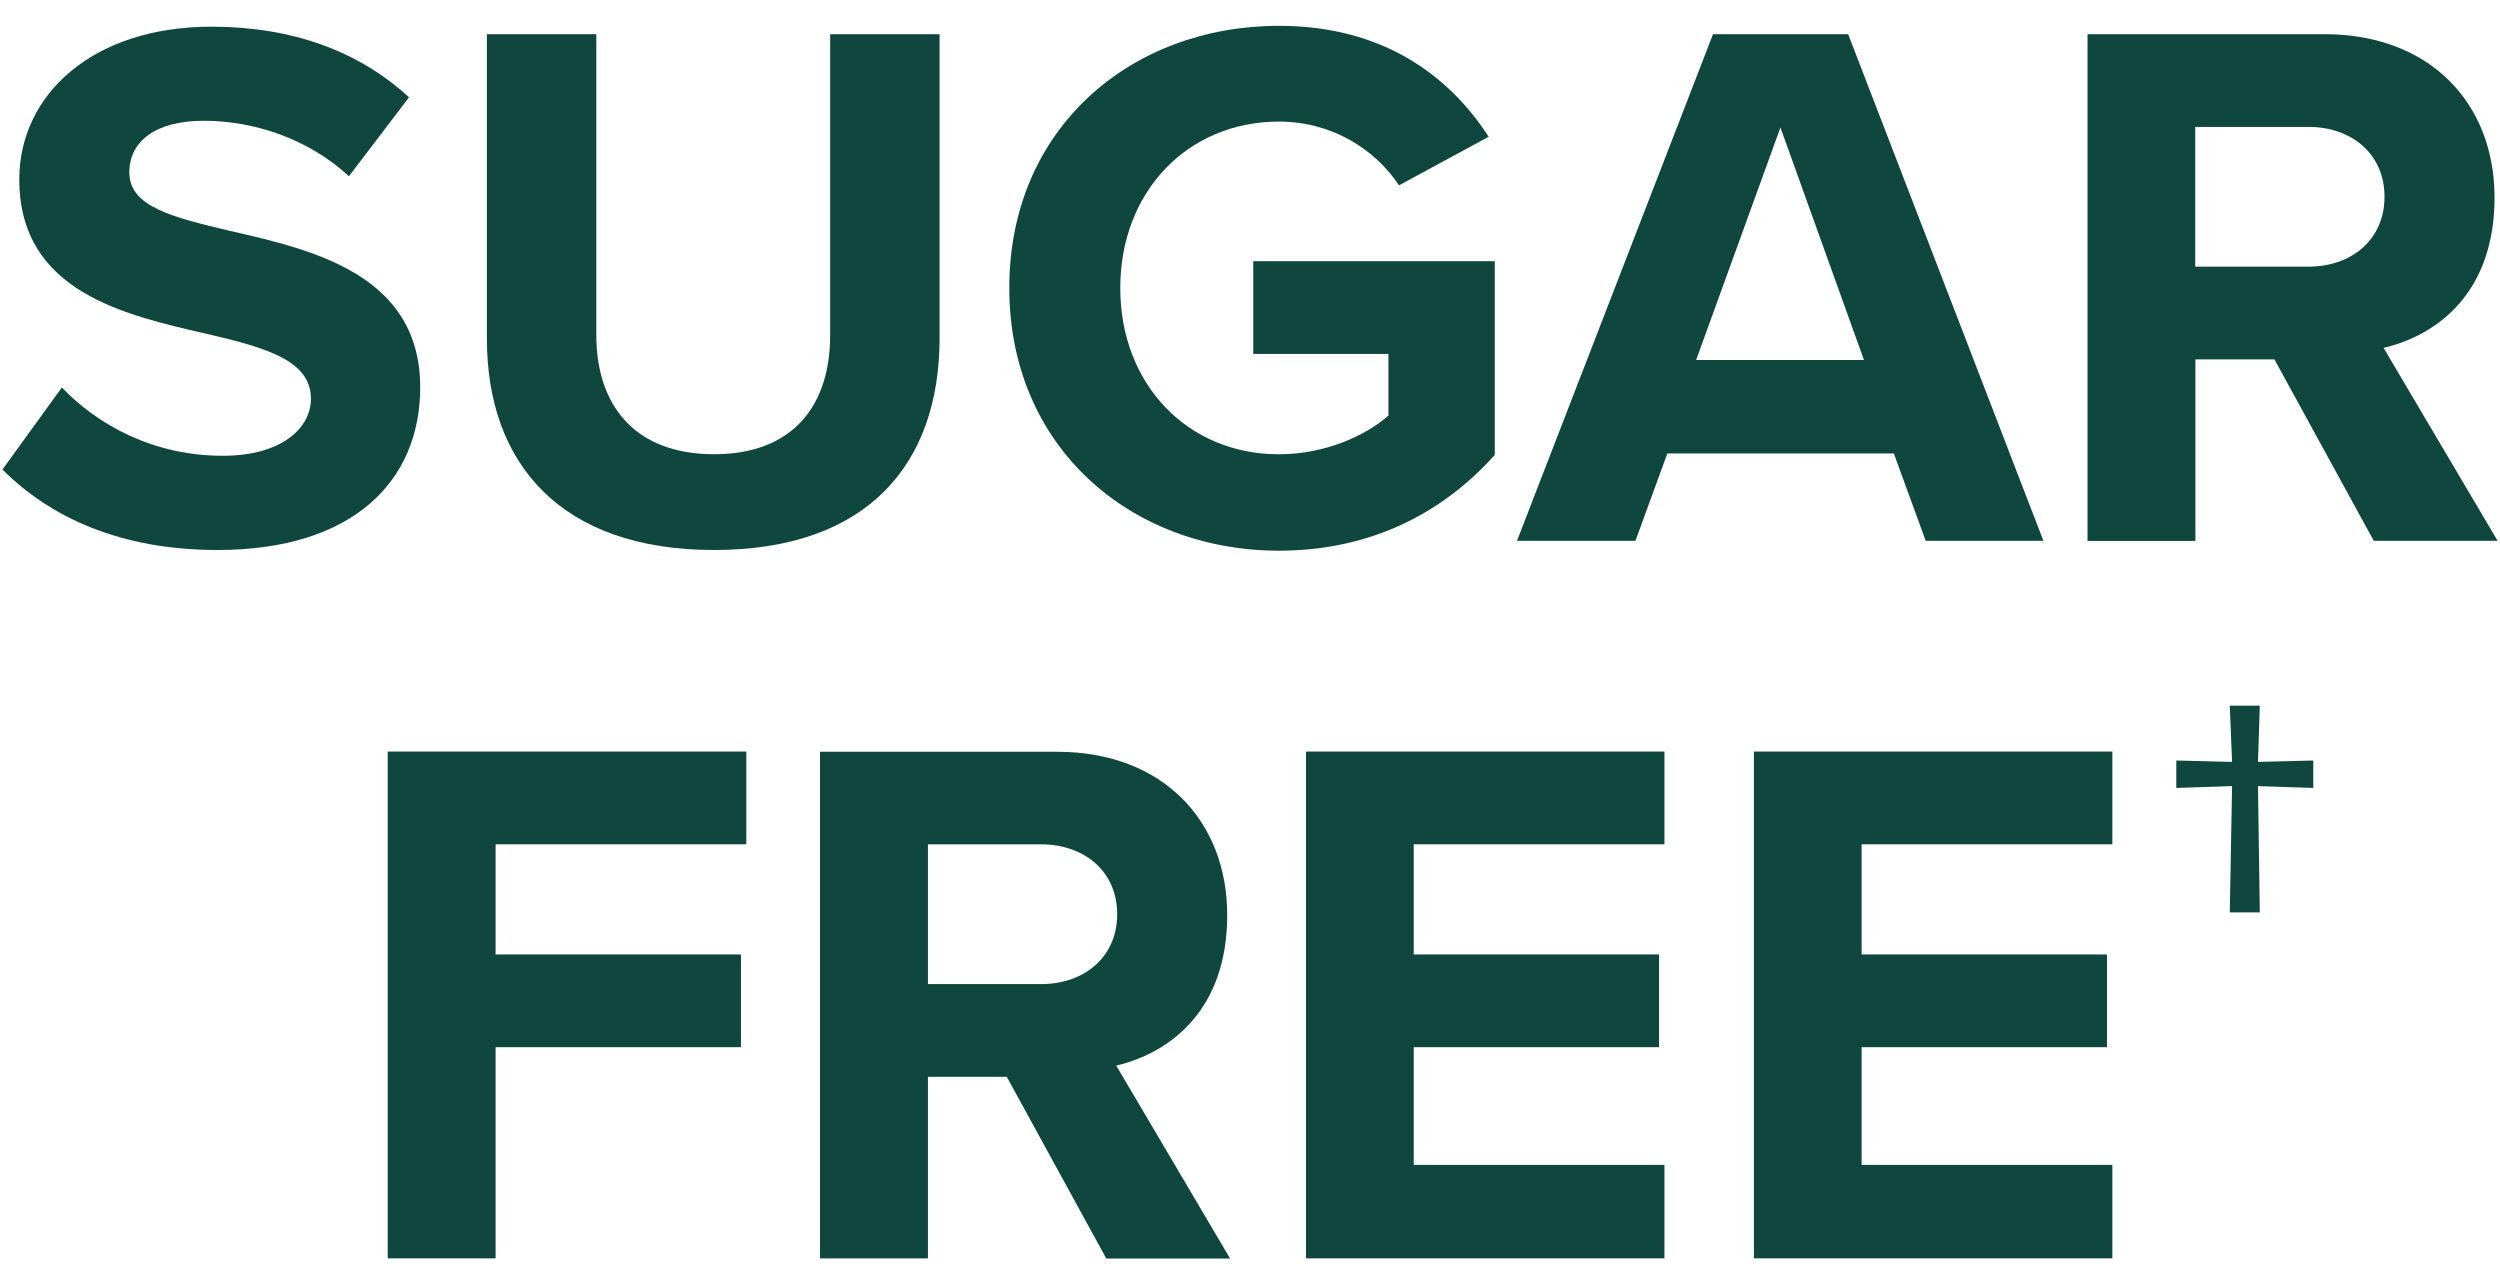 <svg xmlns="http://www.w3.org/2000/svg" fill="none" viewBox="0 0 88 45" height="45" width="88">
<path fill="#0F463E" d="M2.174 13.637C3.43 14.948 5.383 16.043 7.843 16.043C9.931 16.043 10.945 15.056 10.945 14.036C10.945 12.698 9.391 12.245 7.336 11.765C4.423 11.096 0.679 10.293 0.679 6.312C0.679 3.345 3.247 0.939 7.444 0.939C10.276 0.939 12.633 1.797 14.397 3.426L12.282 6.204C10.837 4.866 8.911 4.251 7.174 4.251C5.437 4.251 4.552 5.001 4.552 6.069C4.552 7.272 6.052 7.644 8.107 8.13C11.047 8.798 14.791 9.683 14.791 13.637C14.791 16.901 12.466 19.36 7.654 19.36C4.234 19.36 1.774 18.212 0.086 16.528L2.174 13.643V13.637Z"></path>
<path fill="#0F463E" d="M17.139 1.203H20.99V11.792C20.99 14.279 22.355 15.989 25.133 15.989C27.911 15.989 29.222 14.279 29.222 11.792V1.203H33.073V11.9C33.073 16.34 30.533 19.36 25.133 19.36C19.733 19.36 17.139 16.312 17.139 11.927V1.203Z"></path>
<path fill="#0F463E" d="M45.021 0.909C48.711 0.909 51.036 2.7 52.401 4.814L49.245 6.524C48.414 5.267 46.893 4.28 45.021 4.28C41.785 4.28 39.433 6.767 39.433 10.138C39.433 13.51 41.785 15.991 45.021 15.991C46.65 15.991 48.096 15.322 48.873 14.626V12.458H44.115V9.194H52.616V16.013C50.799 18.046 48.258 19.384 45.021 19.384C39.81 19.384 35.527 15.748 35.527 10.133C35.527 4.517 39.805 0.909 45.021 0.909Z"></path>
<path fill="#0F463E" d="M66.658 15.962H58.69L57.568 19.037H53.398L60.298 1.203H65.055L71.928 19.037H67.785L66.663 15.962H66.658ZM59.704 12.671H65.611L62.671 4.488L59.704 12.671Z"></path>
<path fill="#0F463E" d="M80.056 12.65H77.278V19.042H73.481V1.203H81.82C85.537 1.203 87.808 3.636 87.808 6.953C87.808 10.271 85.828 11.792 83.902 12.245L87.916 19.037H83.557L80.056 12.644V12.65ZM81.259 4.467H77.273V9.386H81.259C82.786 9.386 83.935 8.426 83.935 6.926C83.935 5.427 82.786 4.467 81.259 4.467Z"></path>
<path fill="#0F463E" d="M13.648 26.455H26.27V29.719H17.445V33.597H26.081V36.861H17.445V44.294H13.648V26.46V26.455Z"></path>
<path fill="#0F463E" d="M35.446 37.904H32.663V44.296H28.865V26.462H37.21C40.927 26.462 43.198 28.895 43.198 32.213C43.198 35.53 41.218 37.051 39.292 37.51L43.3 44.301H38.942L35.441 37.909L35.446 37.904ZM36.649 29.721H32.663V34.64H36.649C38.176 34.64 39.325 33.68 39.325 32.18C39.325 30.681 38.176 29.721 36.649 29.721Z"></path>
<path fill="#0F463E" d="M45.971 26.455H58.588V29.719H49.763V33.597H58.399V36.861H49.763V41.004H58.588V44.294H45.971V26.46V26.455Z"></path>
<path fill="#0F463E" d="M61.737 26.455H74.355V29.719H65.529V33.597H74.166V36.861H65.529V41.004H74.355V44.294H61.737V26.46V26.455Z"></path>
<path fill="#0F463E" d="M79.545 32.116H78.488L78.569 27.671L76.606 27.736V26.77L78.569 26.819L78.488 24.839H79.545L79.481 26.819L81.428 26.77V27.736L79.481 27.671L79.545 32.116Z"></path>
</svg>
